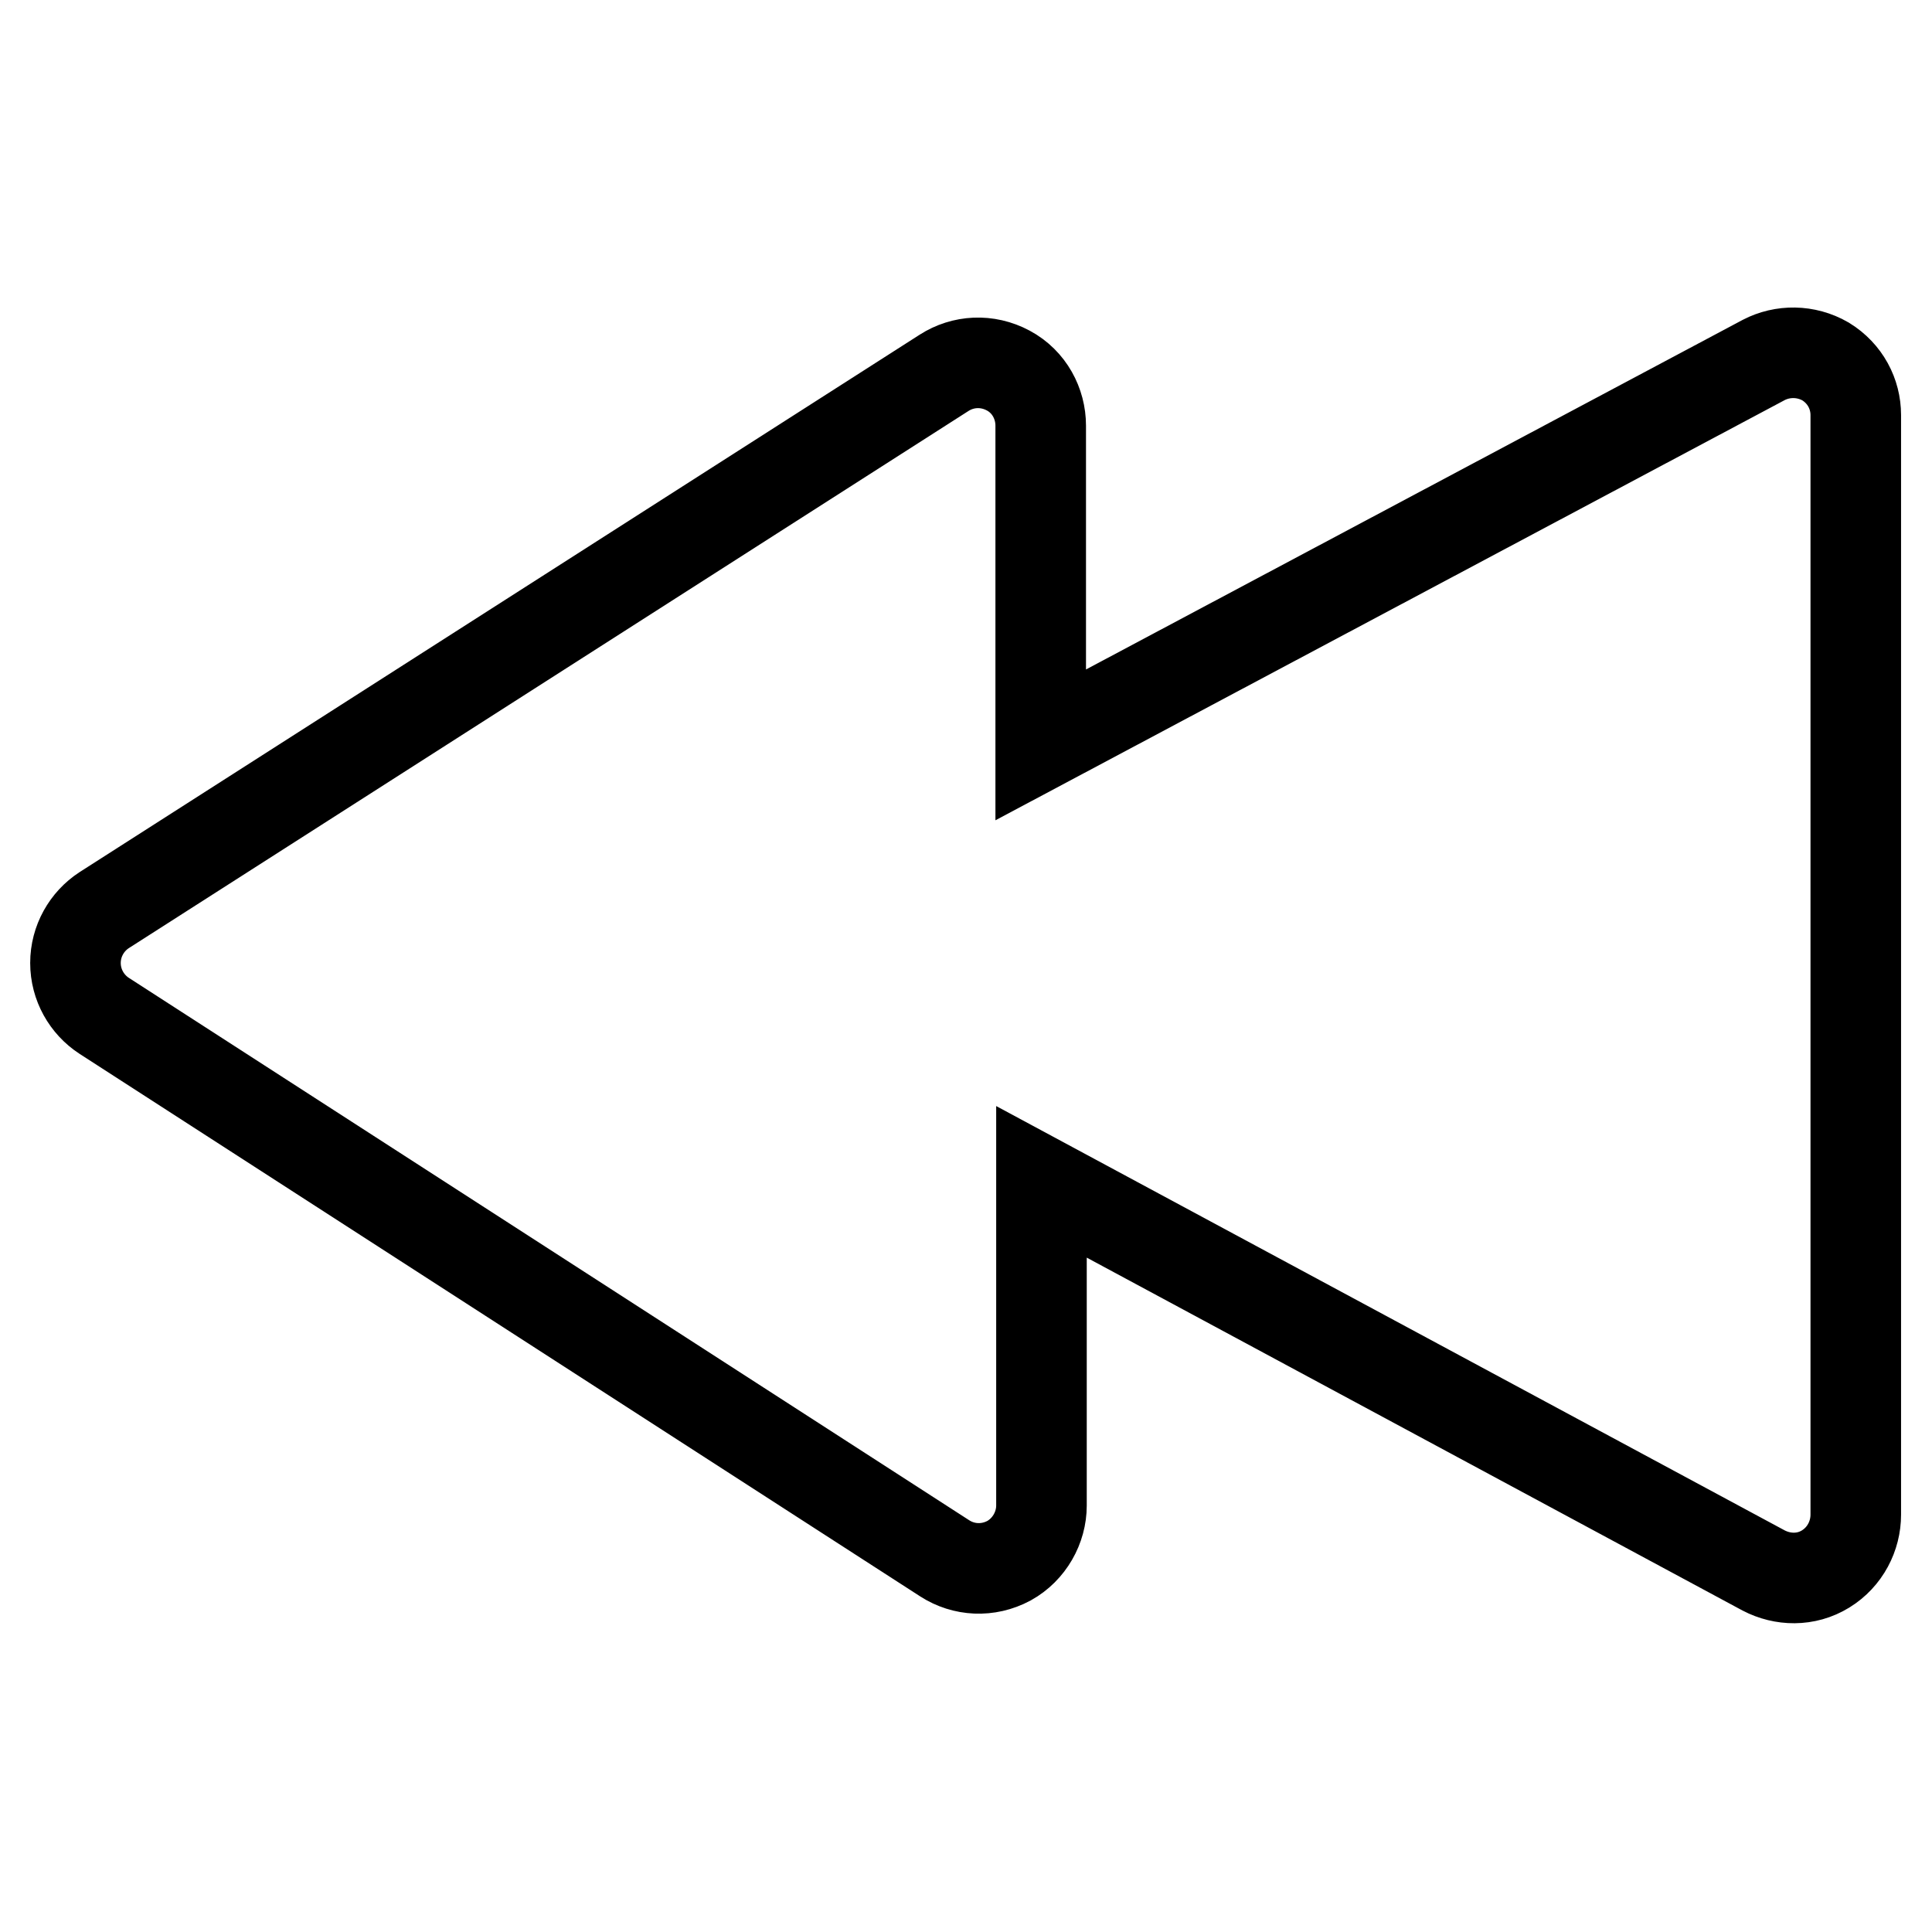 <?xml version="1.0" encoding="utf-8"?>
<!-- Svg Vector Icons : http://www.onlinewebfonts.com/icon -->
<!DOCTYPE svg PUBLIC "-//W3C//DTD SVG 1.1//EN" "http://www.w3.org/Graphics/SVG/1.1/DTD/svg11.dtd">
<svg version="1.1" xmlns="http://www.w3.org/2000/svg" xmlns:xlink="http://www.w3.org/1999/xlink" x="0px" y="0px" viewBox="0 0 256 256" enable-background="new 0 0 256 256" xml:space="preserve">
<g><g><path stroke-width="12" fill-opacity="0" stroke="#000000"  d="M13.8,134.6c-2.3-1.5-3.8-4.1-3.8-7c0-2.9,1.5-5.5,3.8-7l111.3-71.2c2.5-1.6,5.7-1.8,8.5-0.3c2.8,1.5,4.3,4.4,4.3,7.3v42.3l95.8-51c2.5-1.3,5.6-1.3,8.2,0.2c2.6,1.6,4,4.3,4,7.1v145.7c0,2.8-1.4,5.6-4,7.2c-2.6,1.6-5.7,1.5-8.2,0.2L138,156.6v42.9c0,2.9-1.6,5.8-4.3,7.3c-2.8,1.5-6,1.3-8.5-0.3L13.8,134.6z"/></g></g>
</svg>